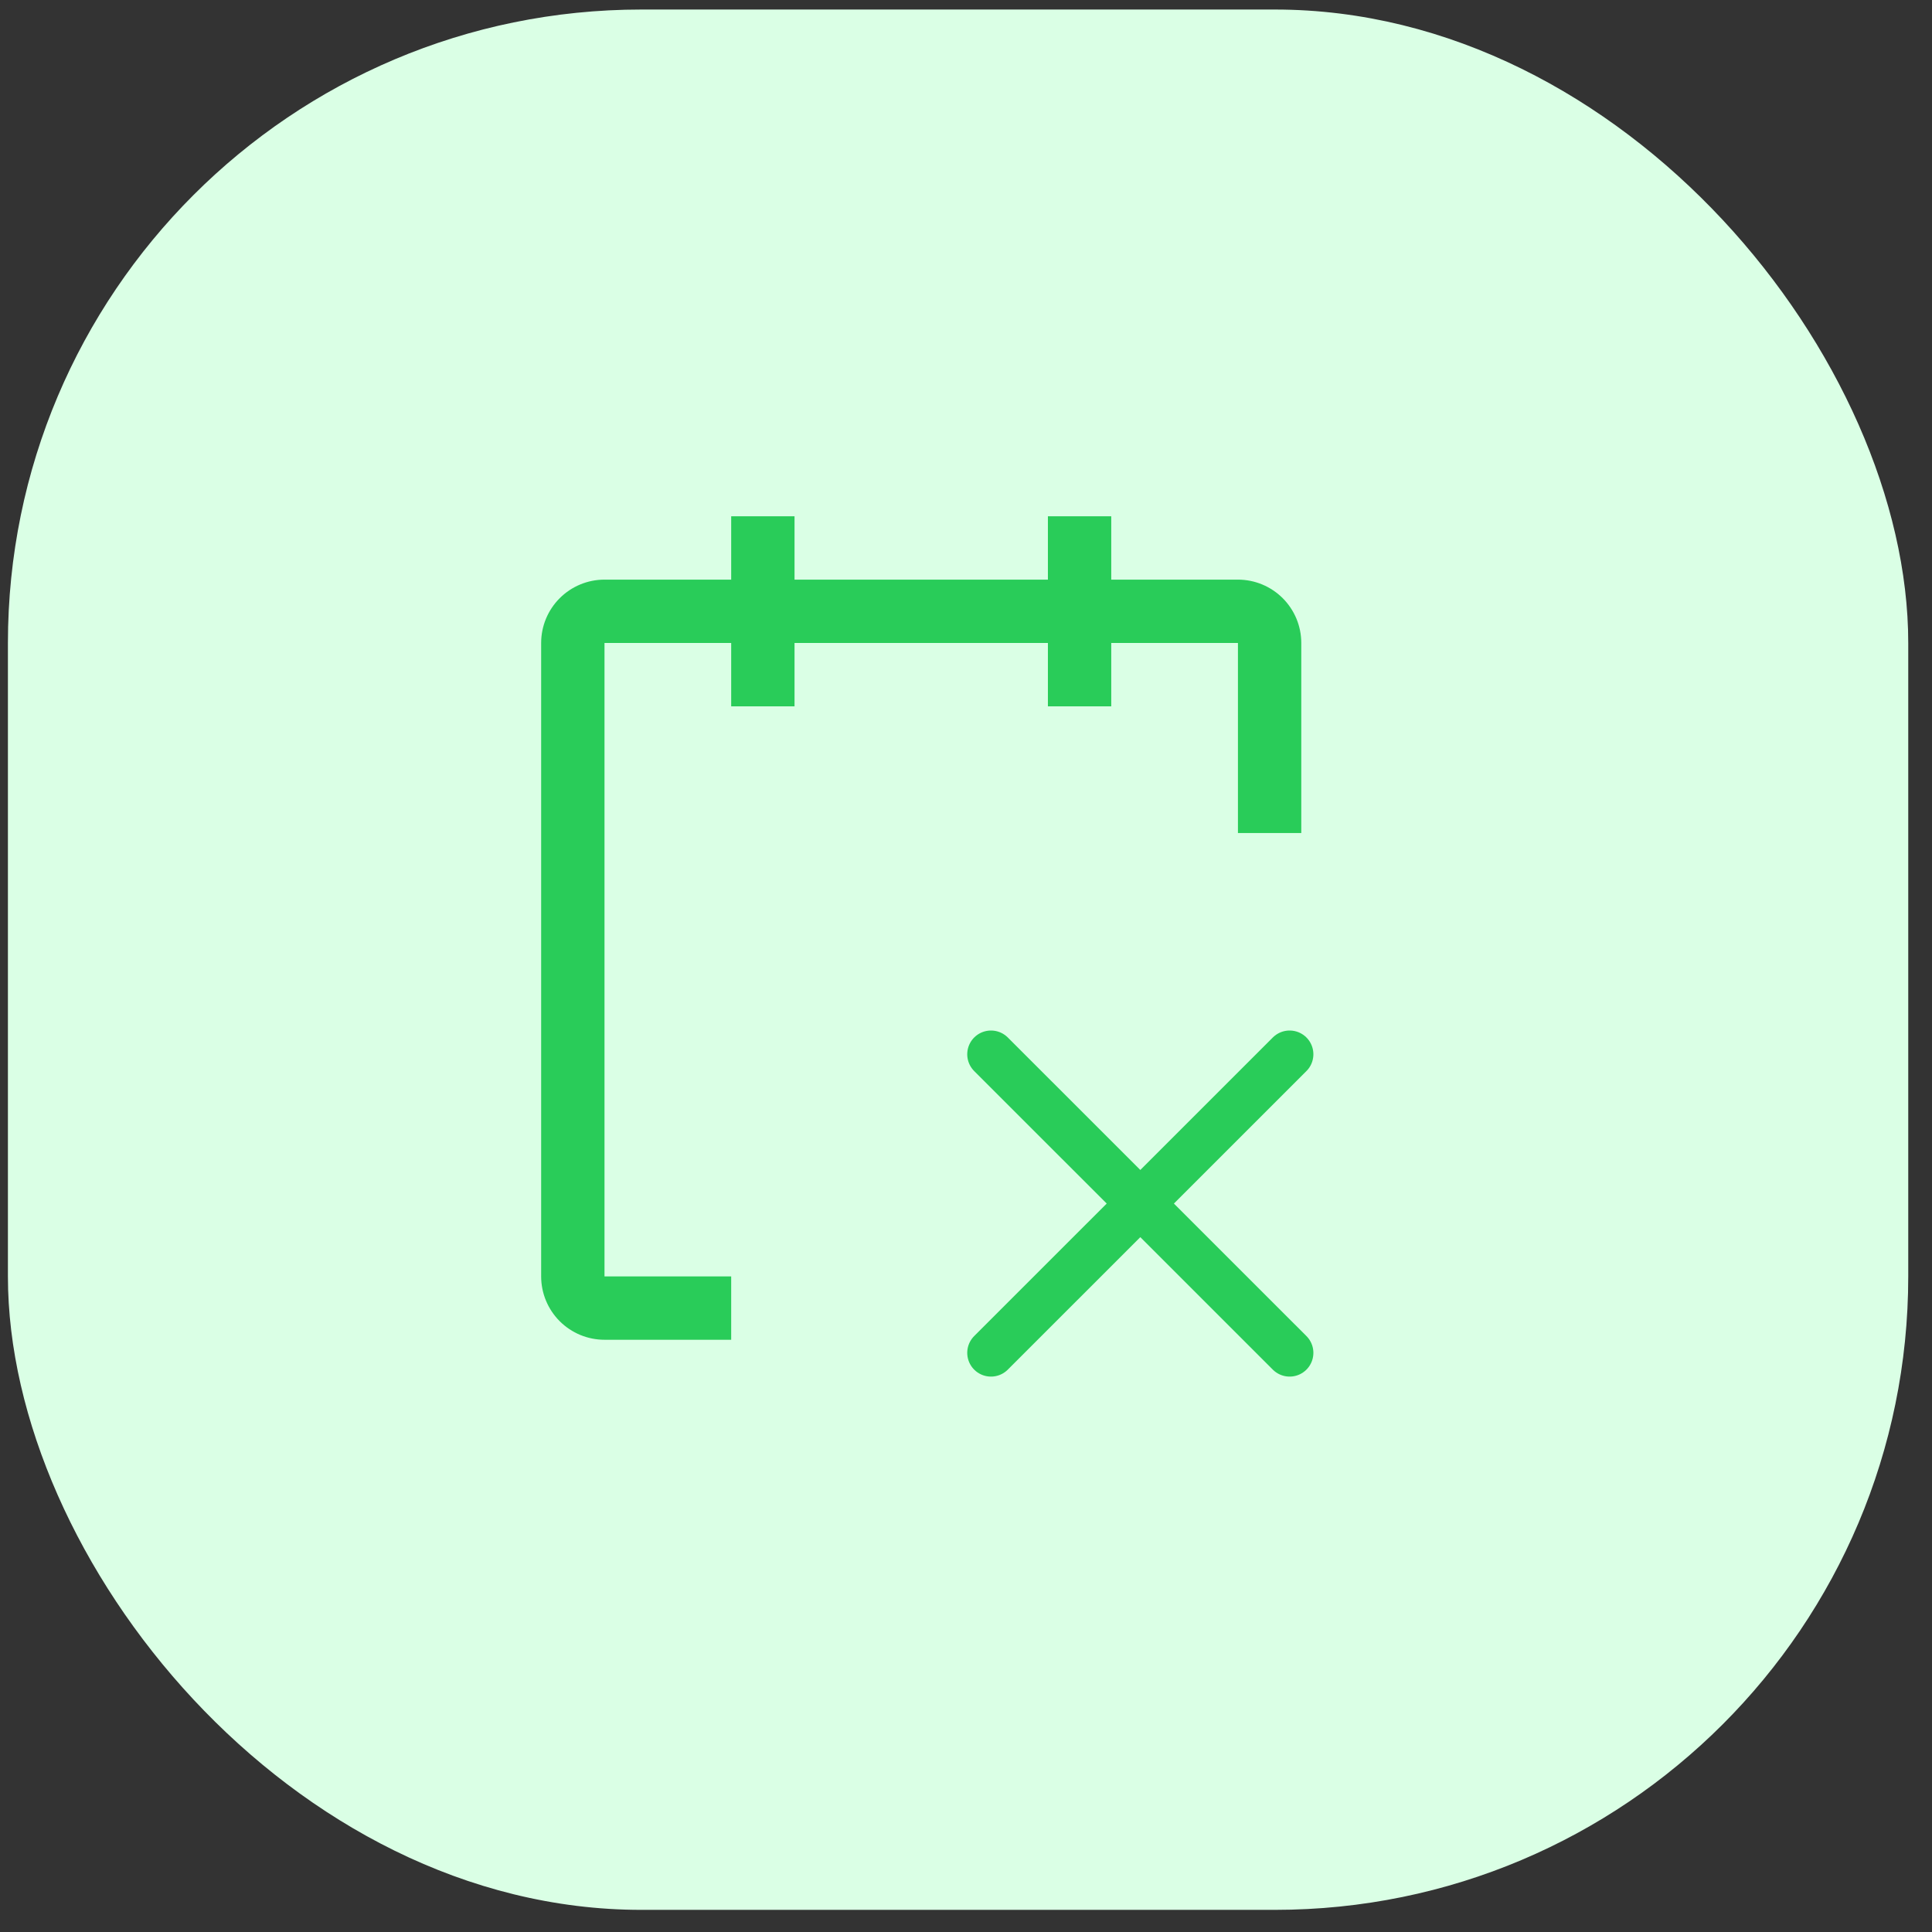 <svg width="61" height="61" viewBox="0 0 61 61" fill="none" xmlns="http://www.w3.org/2000/svg">
<rect x="0" y="0" width="61" height="61" fill="#333333" stroke="none"/>
<rect x="0.25" y="0.301" width="60" height="60" rx="20" fill="#DAFFE5"/>
<path d="M41.086 20.301C41.086 19.77 40.875 19.262 40.5 18.887C40.125 18.512 39.616 18.301 39.086 18.301H35.086V16.301H33.086V18.301H25.086V16.301H23.086V18.301H19.086C18.555 18.301 18.047 18.512 17.672 18.887C17.297 19.262 17.086 19.77 17.086 20.301V40.301C17.086 40.831 17.297 41.34 17.672 41.715C18.047 42.09 18.555 42.301 19.086 42.301H23.086V40.301H19.086V20.301H23.086V22.301H25.086V20.301H33.086V22.301H35.086V20.301H39.086V26.301H41.086V20.301Z" fill="#29CC59"/>
<path d="M31.289 42.714L40.718 33.287M31.289 33.287L40.718 42.714" stroke="#29CC59" stroke-width="1.5" stroke-linecap="round"/>
</svg>
